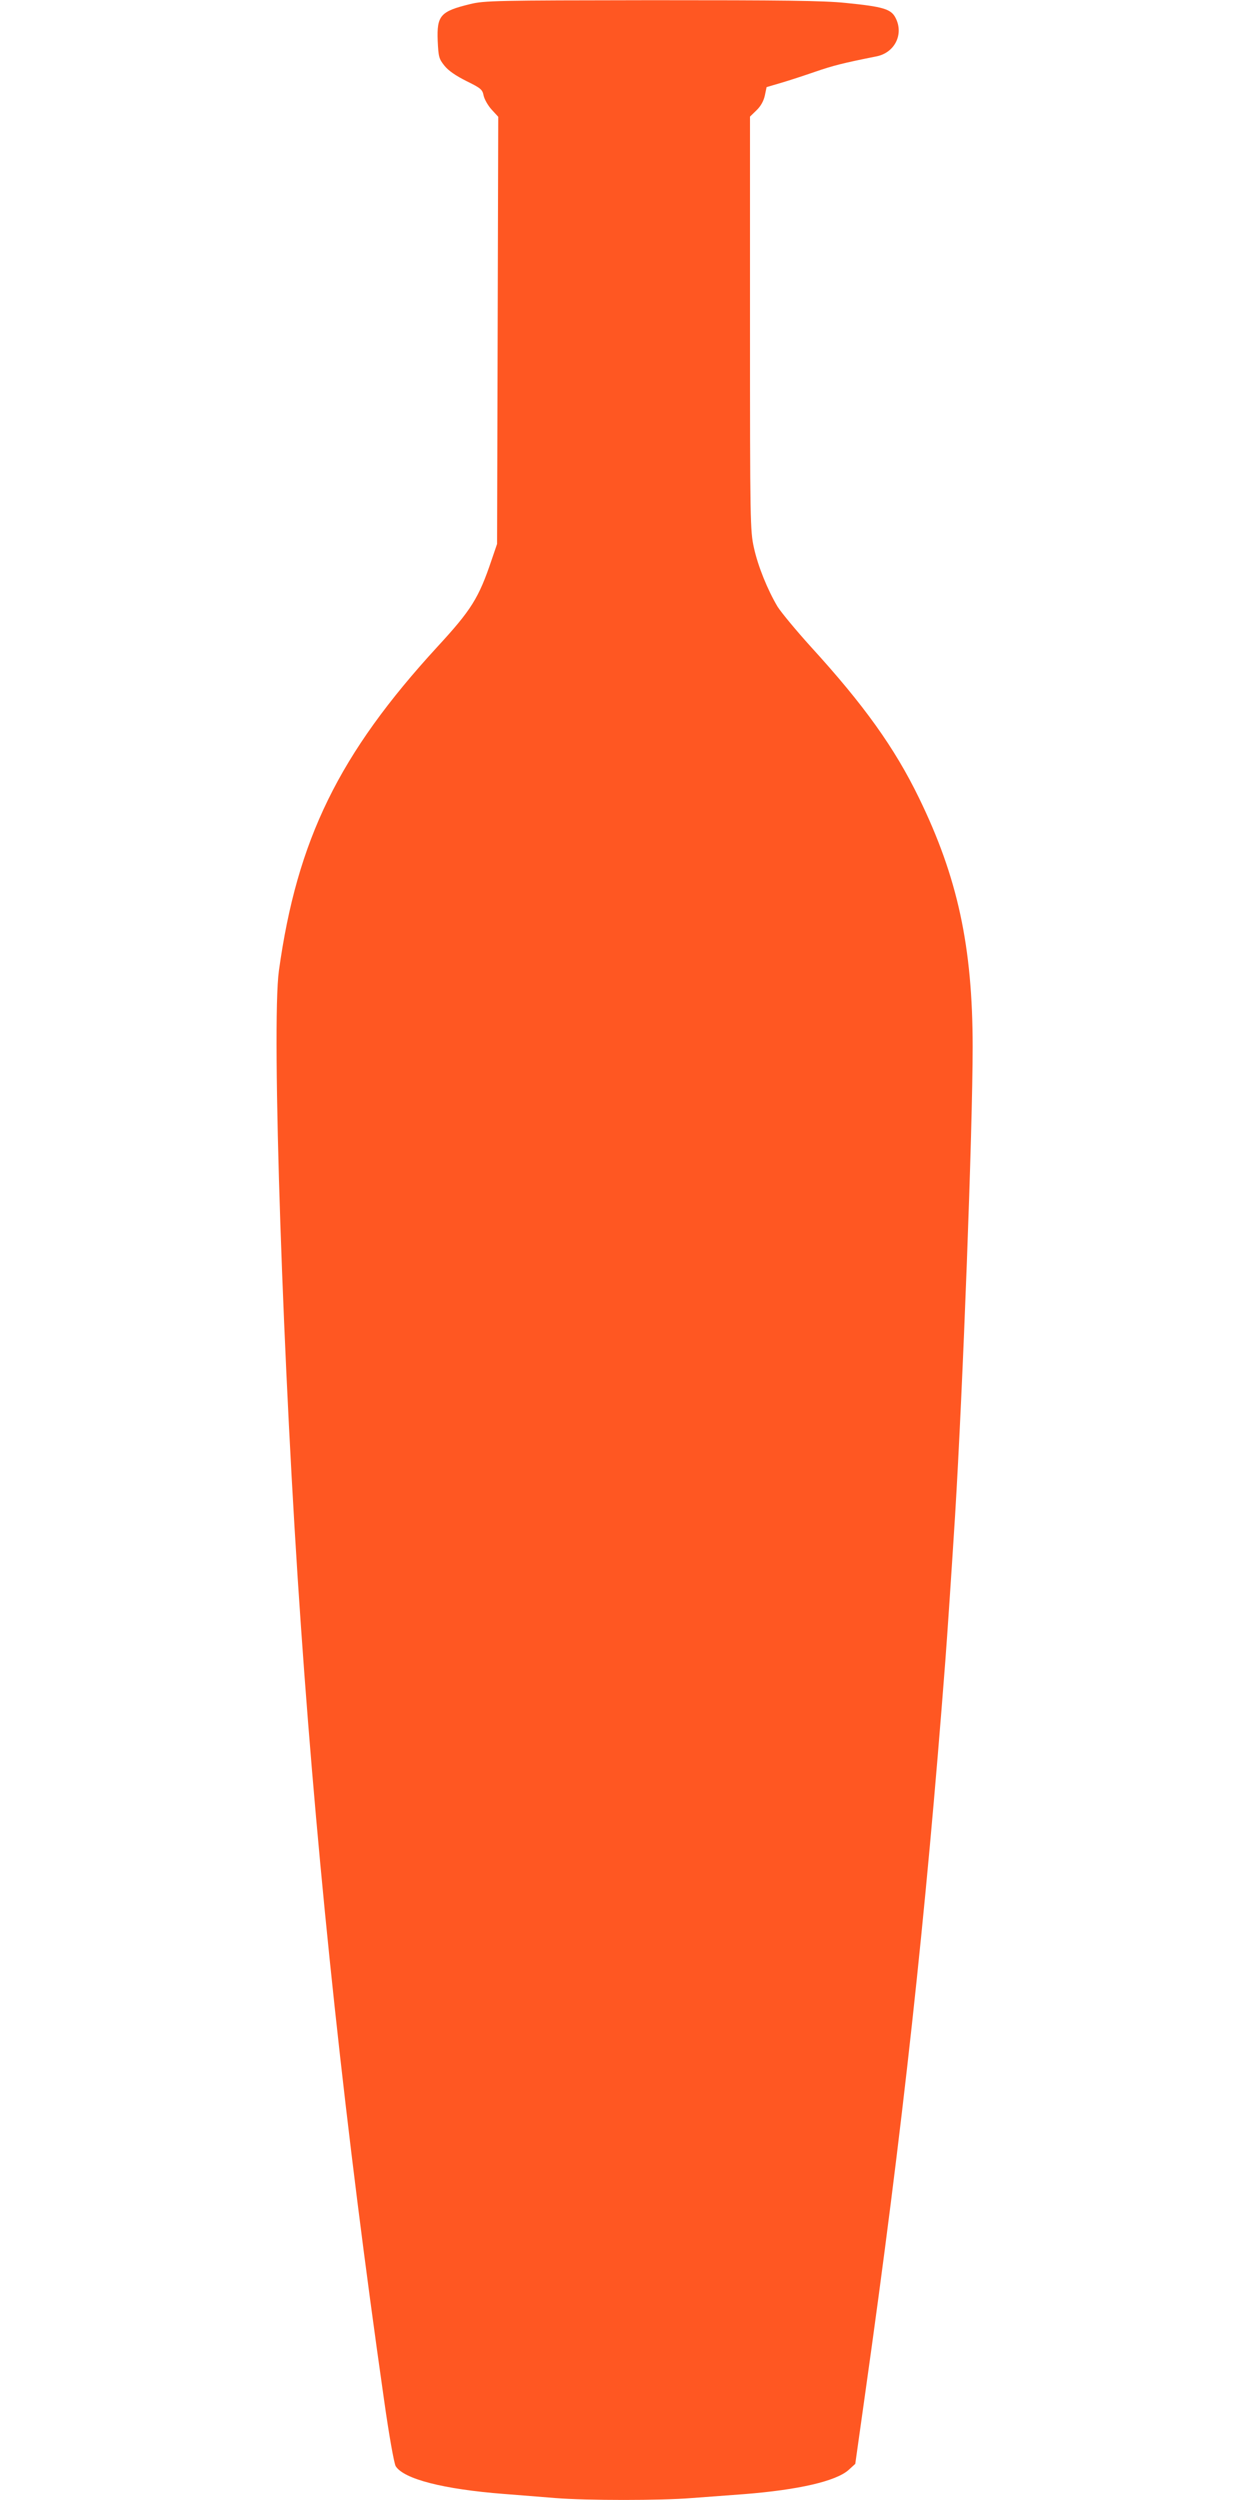 <?xml version="1.0" standalone="no"?>
<!DOCTYPE svg PUBLIC "-//W3C//DTD SVG 20010904//EN"
 "http://www.w3.org/TR/2001/REC-SVG-20010904/DTD/svg10.dtd">
<svg version="1.0" xmlns="http://www.w3.org/2000/svg"
 width="640pt" height="1280pt" viewBox="0 0 640 1280"
 preserveAspectRatio="xMidYMid meet">
<g transform="translate(0,1280) scale(0.1,-0.1)"
fill="#ff5722" stroke="none">
<path d="M2407 12779 c-152 -37 -171 -58 -166 -188 4 -82 6 -92 35 -128 20
-25 58 -51 112 -78 73 -36 82 -43 88 -74 4 -19 22 -51 41 -72 l34 -37 -3
-1093 -3 -1094 -28 -82 c-66 -196 -104 -256 -278 -445 -503 -548 -718 -986
-811 -1658 -39 -280 21 -2055 113 -3360 90 -1293 229 -2584 425 -3955 26 -185
52 -329 60 -342 42 -66 245 -118 554 -142 74 -6 192 -15 263 -21 162 -13 540
-13 699 0 68 5 188 14 268 20 278 22 470 66 535 124 l34 31 50 355 c194 1373
310 2436 411 3755 10 131 31 443 50 745 40 653 90 1981 90 2400 0 513 -77 869
-275 1275 -125 257 -282 476 -552 772 -76 84 -153 177 -172 207 -51 86 -100
206 -121 302 -19 85 -20 133 -20 1148 l0 1059 33 32 c22 21 37 48 43 76 l9 43
75 22 c41 12 120 38 175 57 90 31 141 44 311 78 95 18 143 114 99 198 -23 45
-64 57 -255 76 -115 12 -324 14 -995 14 -796 -1 -855 -2 -928 -20z"/>
</g>
</svg>
